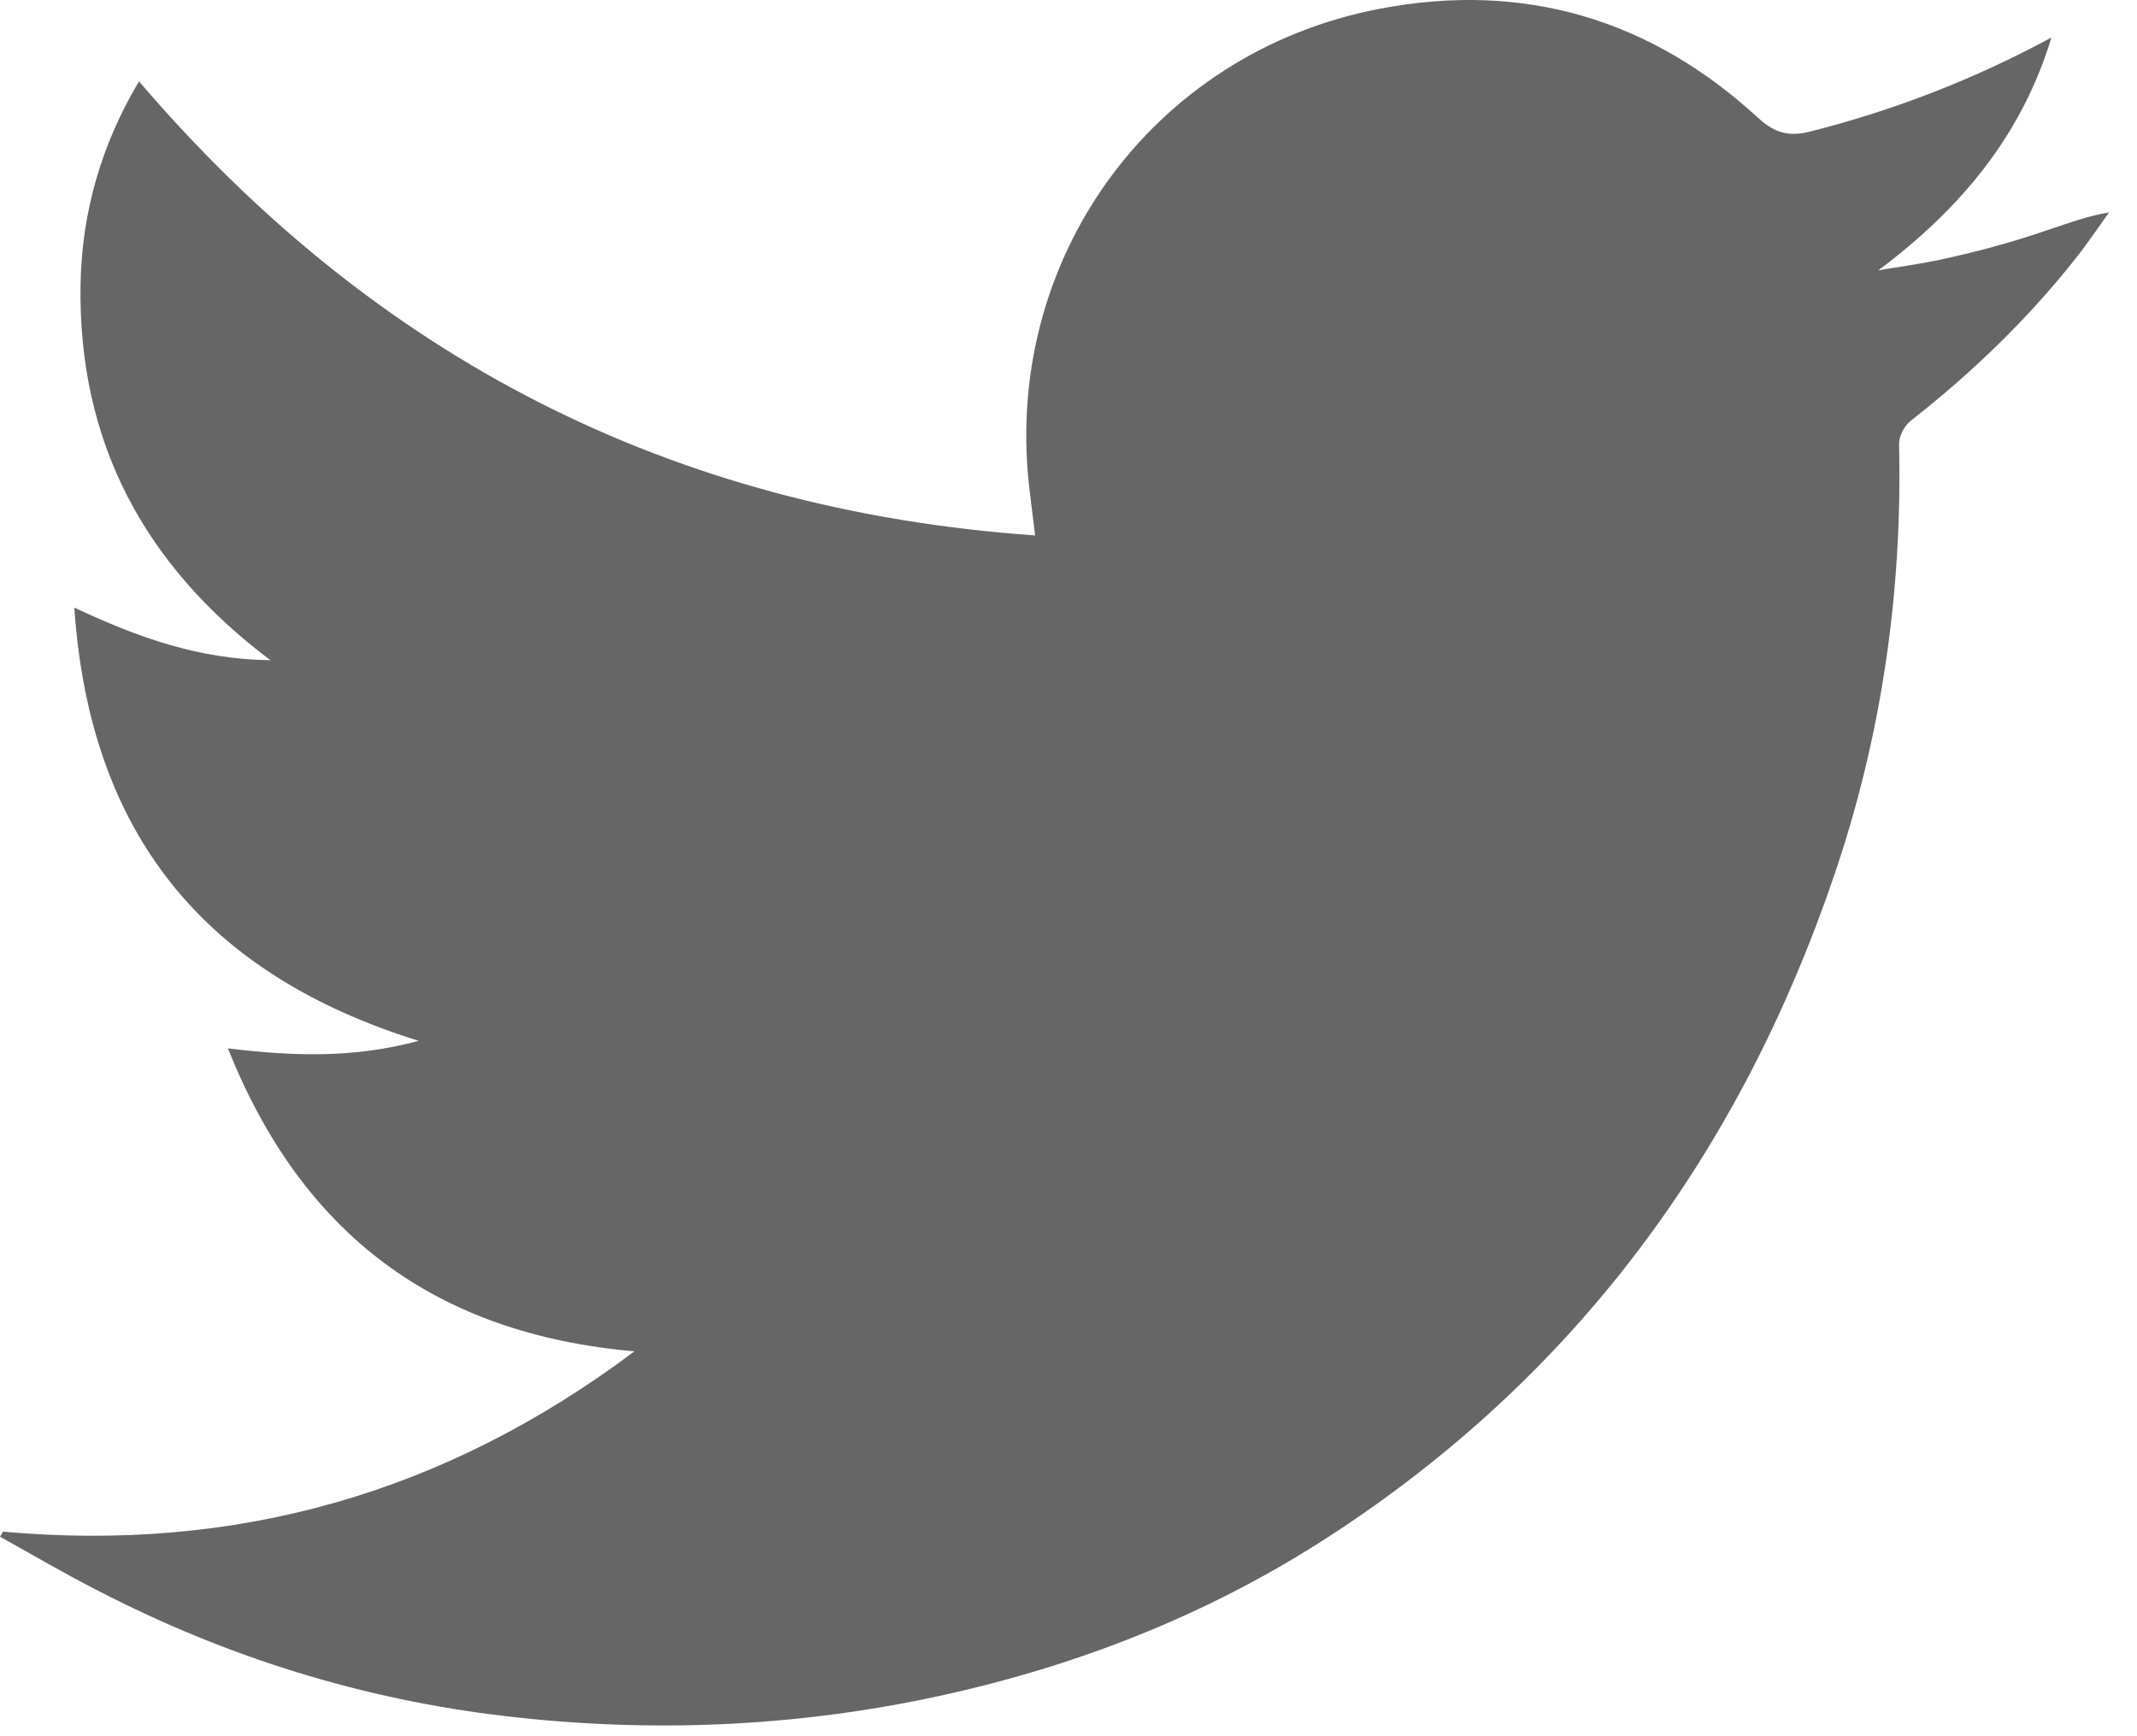 <svg width="48" height="39" viewBox="0 0 48 39" fill="none" xmlns="http://www.w3.org/2000/svg">
<path d="M0.066 34.405C5.278 34.874 9.975 33.562 14.25 30.355C9.778 29.962 6.787 27.73 5.119 23.549C6.581 23.727 7.95 23.774 9.403 23.38C4.584 21.88 2.016 18.73 1.669 13.649C3.112 14.324 4.472 14.812 6.075 14.83C3.216 12.684 1.753 9.899 1.809 6.393C1.837 4.78 2.269 3.262 3.122 1.827C8.419 8.024 15.066 11.455 23.25 12.027C23.203 11.671 23.175 11.39 23.137 11.099C22.462 5.905 25.837 1.18 30.994 0.196C34.228 -0.423 37.087 0.43 39.506 2.662C39.881 2.999 40.2 3.074 40.669 2.952C42.553 2.474 44.344 1.78 46.078 0.843C45.413 3.037 44.044 4.687 42.188 6.074C42.609 5.999 43.041 5.943 43.462 5.858C43.903 5.765 44.344 5.662 44.784 5.54C45.206 5.427 45.619 5.296 46.031 5.155C46.453 5.015 46.875 4.855 47.372 4.771C47.128 5.108 46.894 5.465 46.631 5.793C45.544 7.171 44.288 8.38 42.909 9.458C42.769 9.571 42.647 9.815 42.656 9.983C42.731 13.312 42.263 16.555 41.184 19.705C39.066 25.912 35.372 30.937 29.831 34.527C27.094 36.299 24.103 37.462 20.906 38.137C17.738 38.802 14.55 38.924 11.353 38.549C8.147 38.174 5.1 37.227 2.231 35.746C1.472 35.362 0.741 34.93 0 34.518C0.028 34.48 0.047 34.443 0.066 34.405Z" fill="#666666"/>
</svg>
